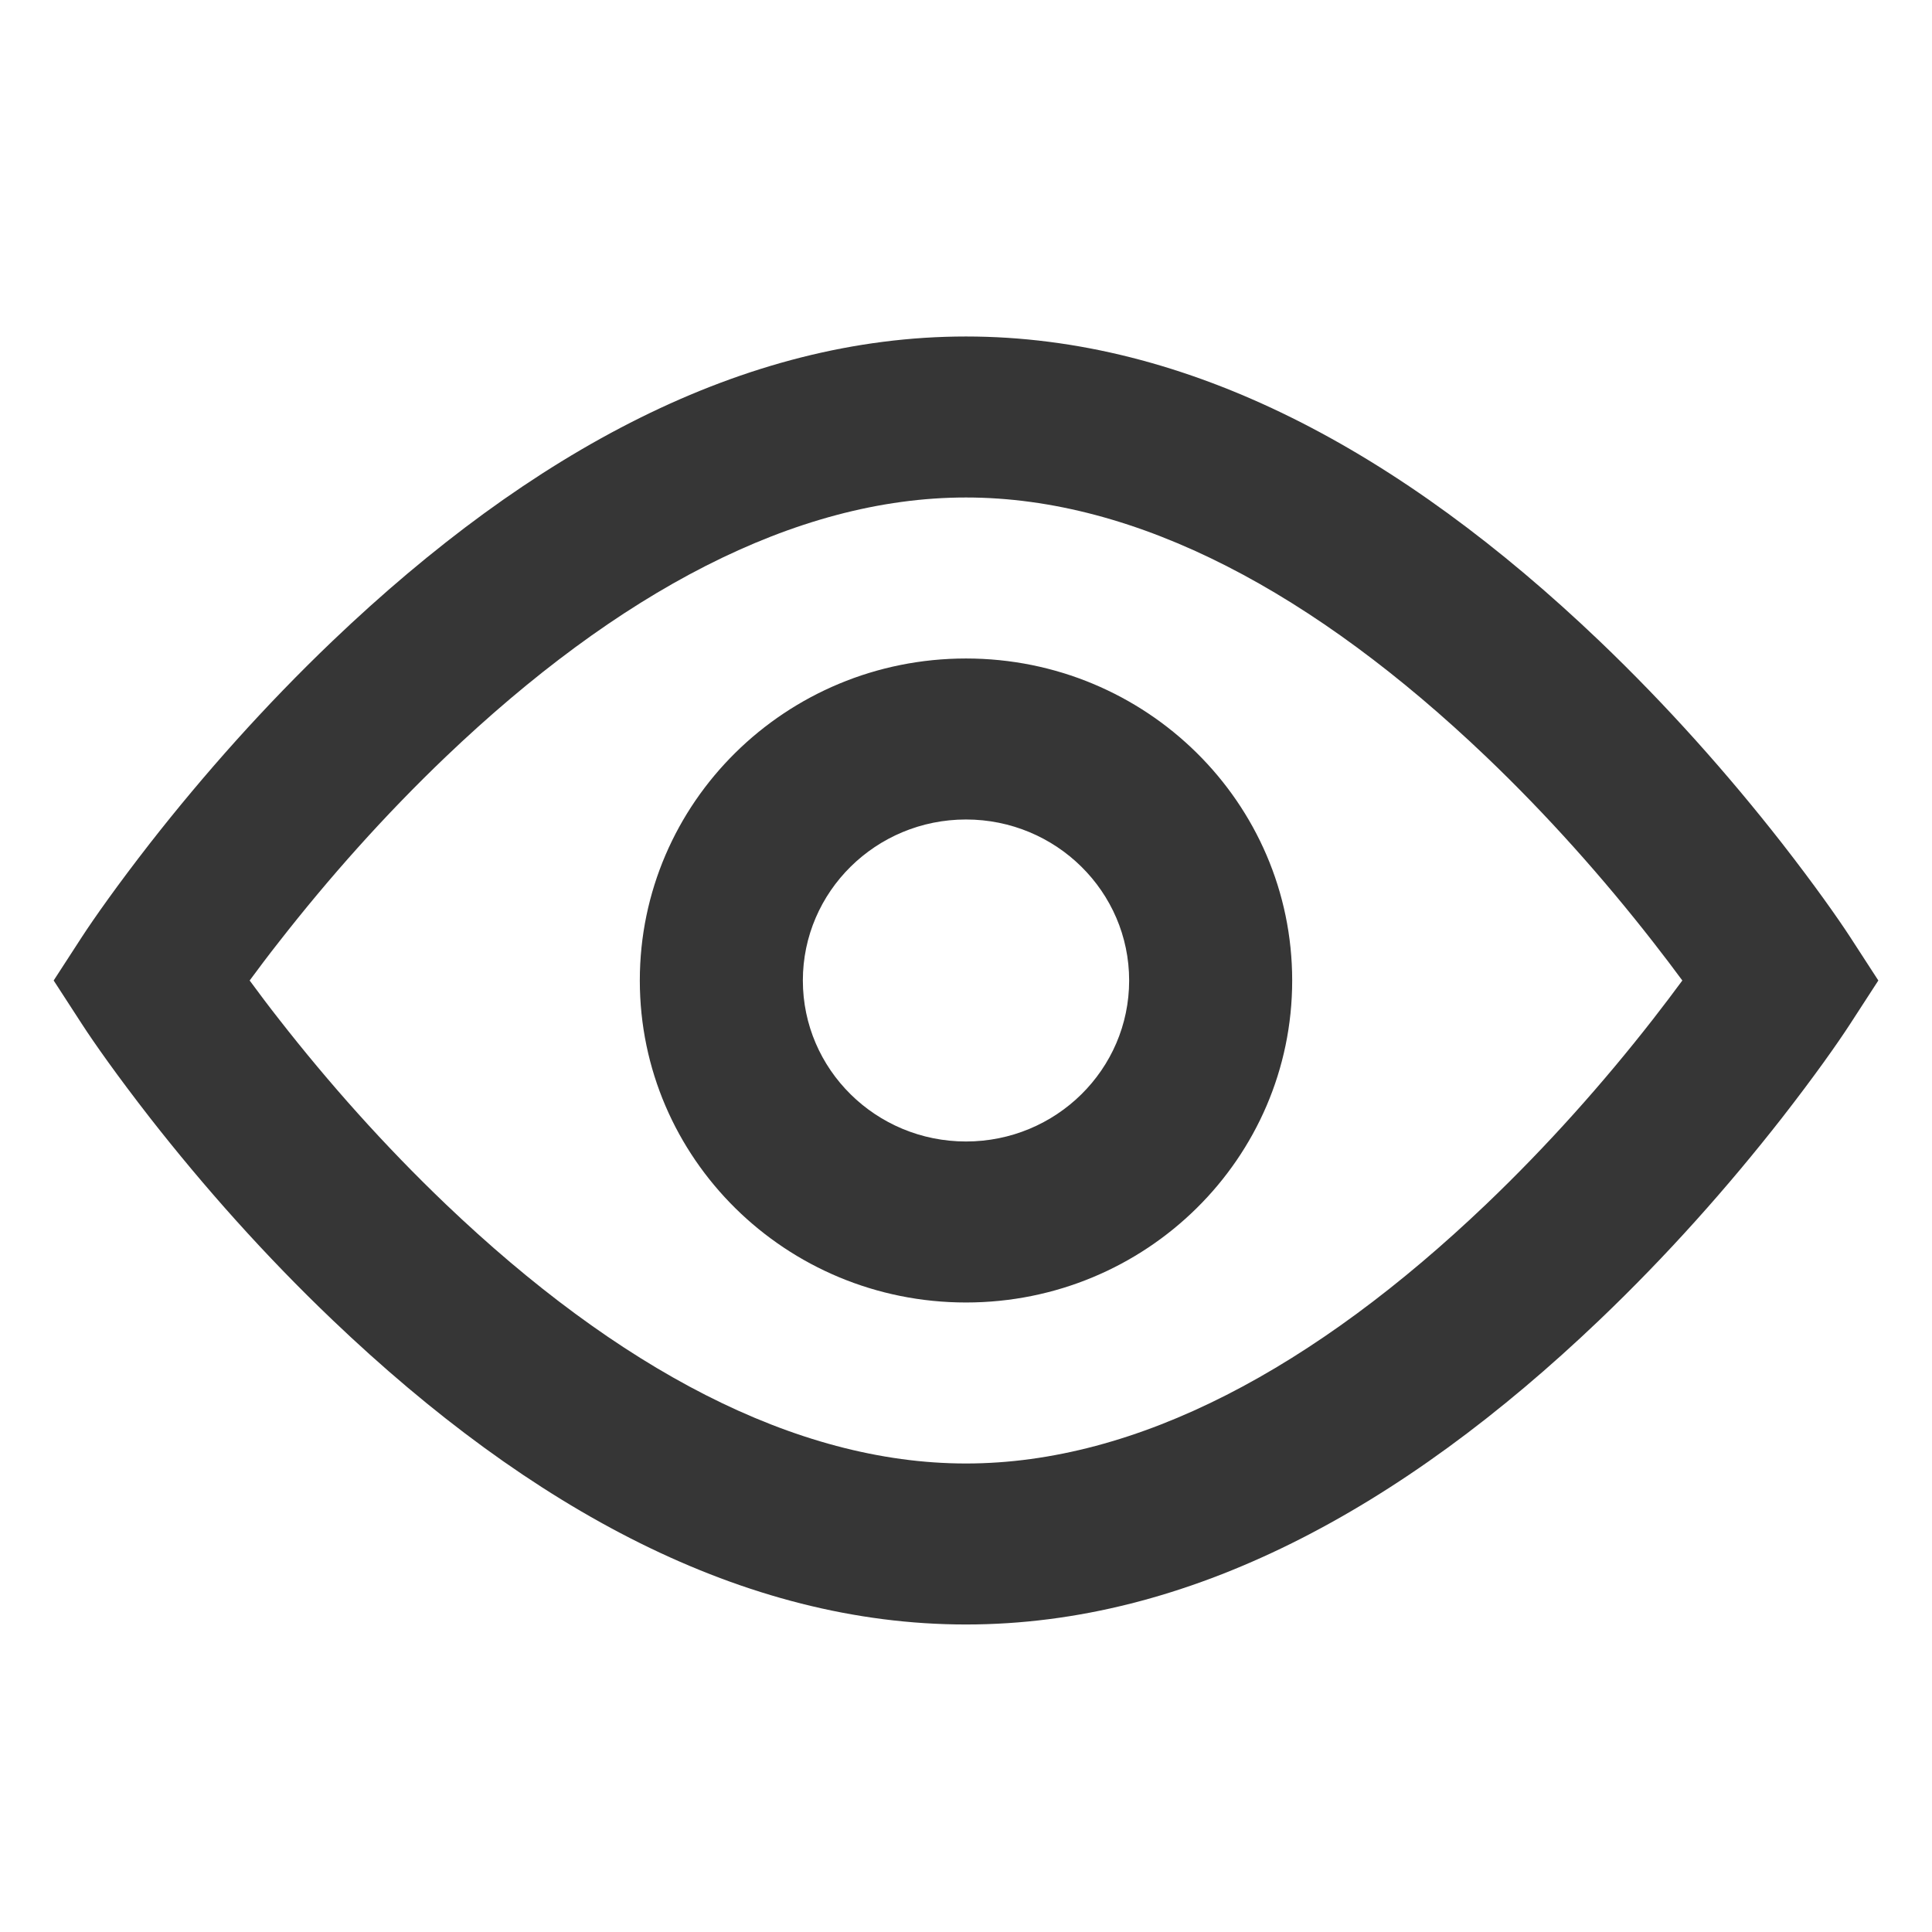 <svg width="18" height="18" viewBox="0 0 18 18" fill="none" xmlns="http://www.w3.org/2000/svg">
<path fill-rule="evenodd" clip-rule="evenodd" d="M9 3.135C11.072 3.135 13.054 4.208 14.901 5.971C15.531 6.573 16.101 7.215 16.603 7.857C16.905 8.245 17.12 8.55 17.238 8.731L17.5 9.135L17.238 9.539C17.12 9.721 16.905 10.026 16.603 10.414C16.101 11.056 15.531 11.698 14.901 12.299C13.054 14.062 11.072 15.135 9 15.135C6.928 15.135 4.946 14.062 3.099 12.299C2.469 11.698 1.899 11.056 1.397 10.414C1.095 10.026 0.88 9.721 0.762 9.539L0.5 9.135L0.762 8.731C0.88 8.55 1.095 8.245 1.397 7.857C1.899 7.215 2.469 6.573 3.099 5.971C4.946 4.208 6.928 3.135 9 3.135ZM15.399 8.773C14.94 8.185 14.418 7.596 13.845 7.049C12.254 5.531 10.6 4.635 9 4.635C7.401 4.635 5.746 5.531 4.155 7.049C3.582 7.596 3.06 8.185 2.601 8.773C2.501 8.9 2.41 9.021 2.326 9.135C2.41 9.249 2.501 9.371 2.601 9.498C3.06 10.086 3.582 10.674 4.155 11.221C5.746 12.739 7.401 13.635 9 13.635C10.6 13.635 12.254 12.739 13.845 11.221C14.418 10.674 14.94 10.086 15.399 9.498C15.498 9.371 15.59 9.249 15.674 9.135C15.59 9.021 15.498 8.9 15.399 8.773ZM9 12.135C7.321 12.135 5.961 10.792 5.961 9.135C5.961 7.478 7.321 6.135 9 6.135C10.678 6.135 12.039 7.478 12.039 9.135C12.039 10.792 10.678 12.135 9 12.135ZM9 10.635C9.839 10.635 10.52 9.964 10.52 9.135C10.52 8.307 9.839 7.635 9 7.635C8.161 7.635 7.48 8.307 7.48 9.135C7.48 9.964 8.161 10.635 9 10.635Z" fill="#363636"/>
</svg>
